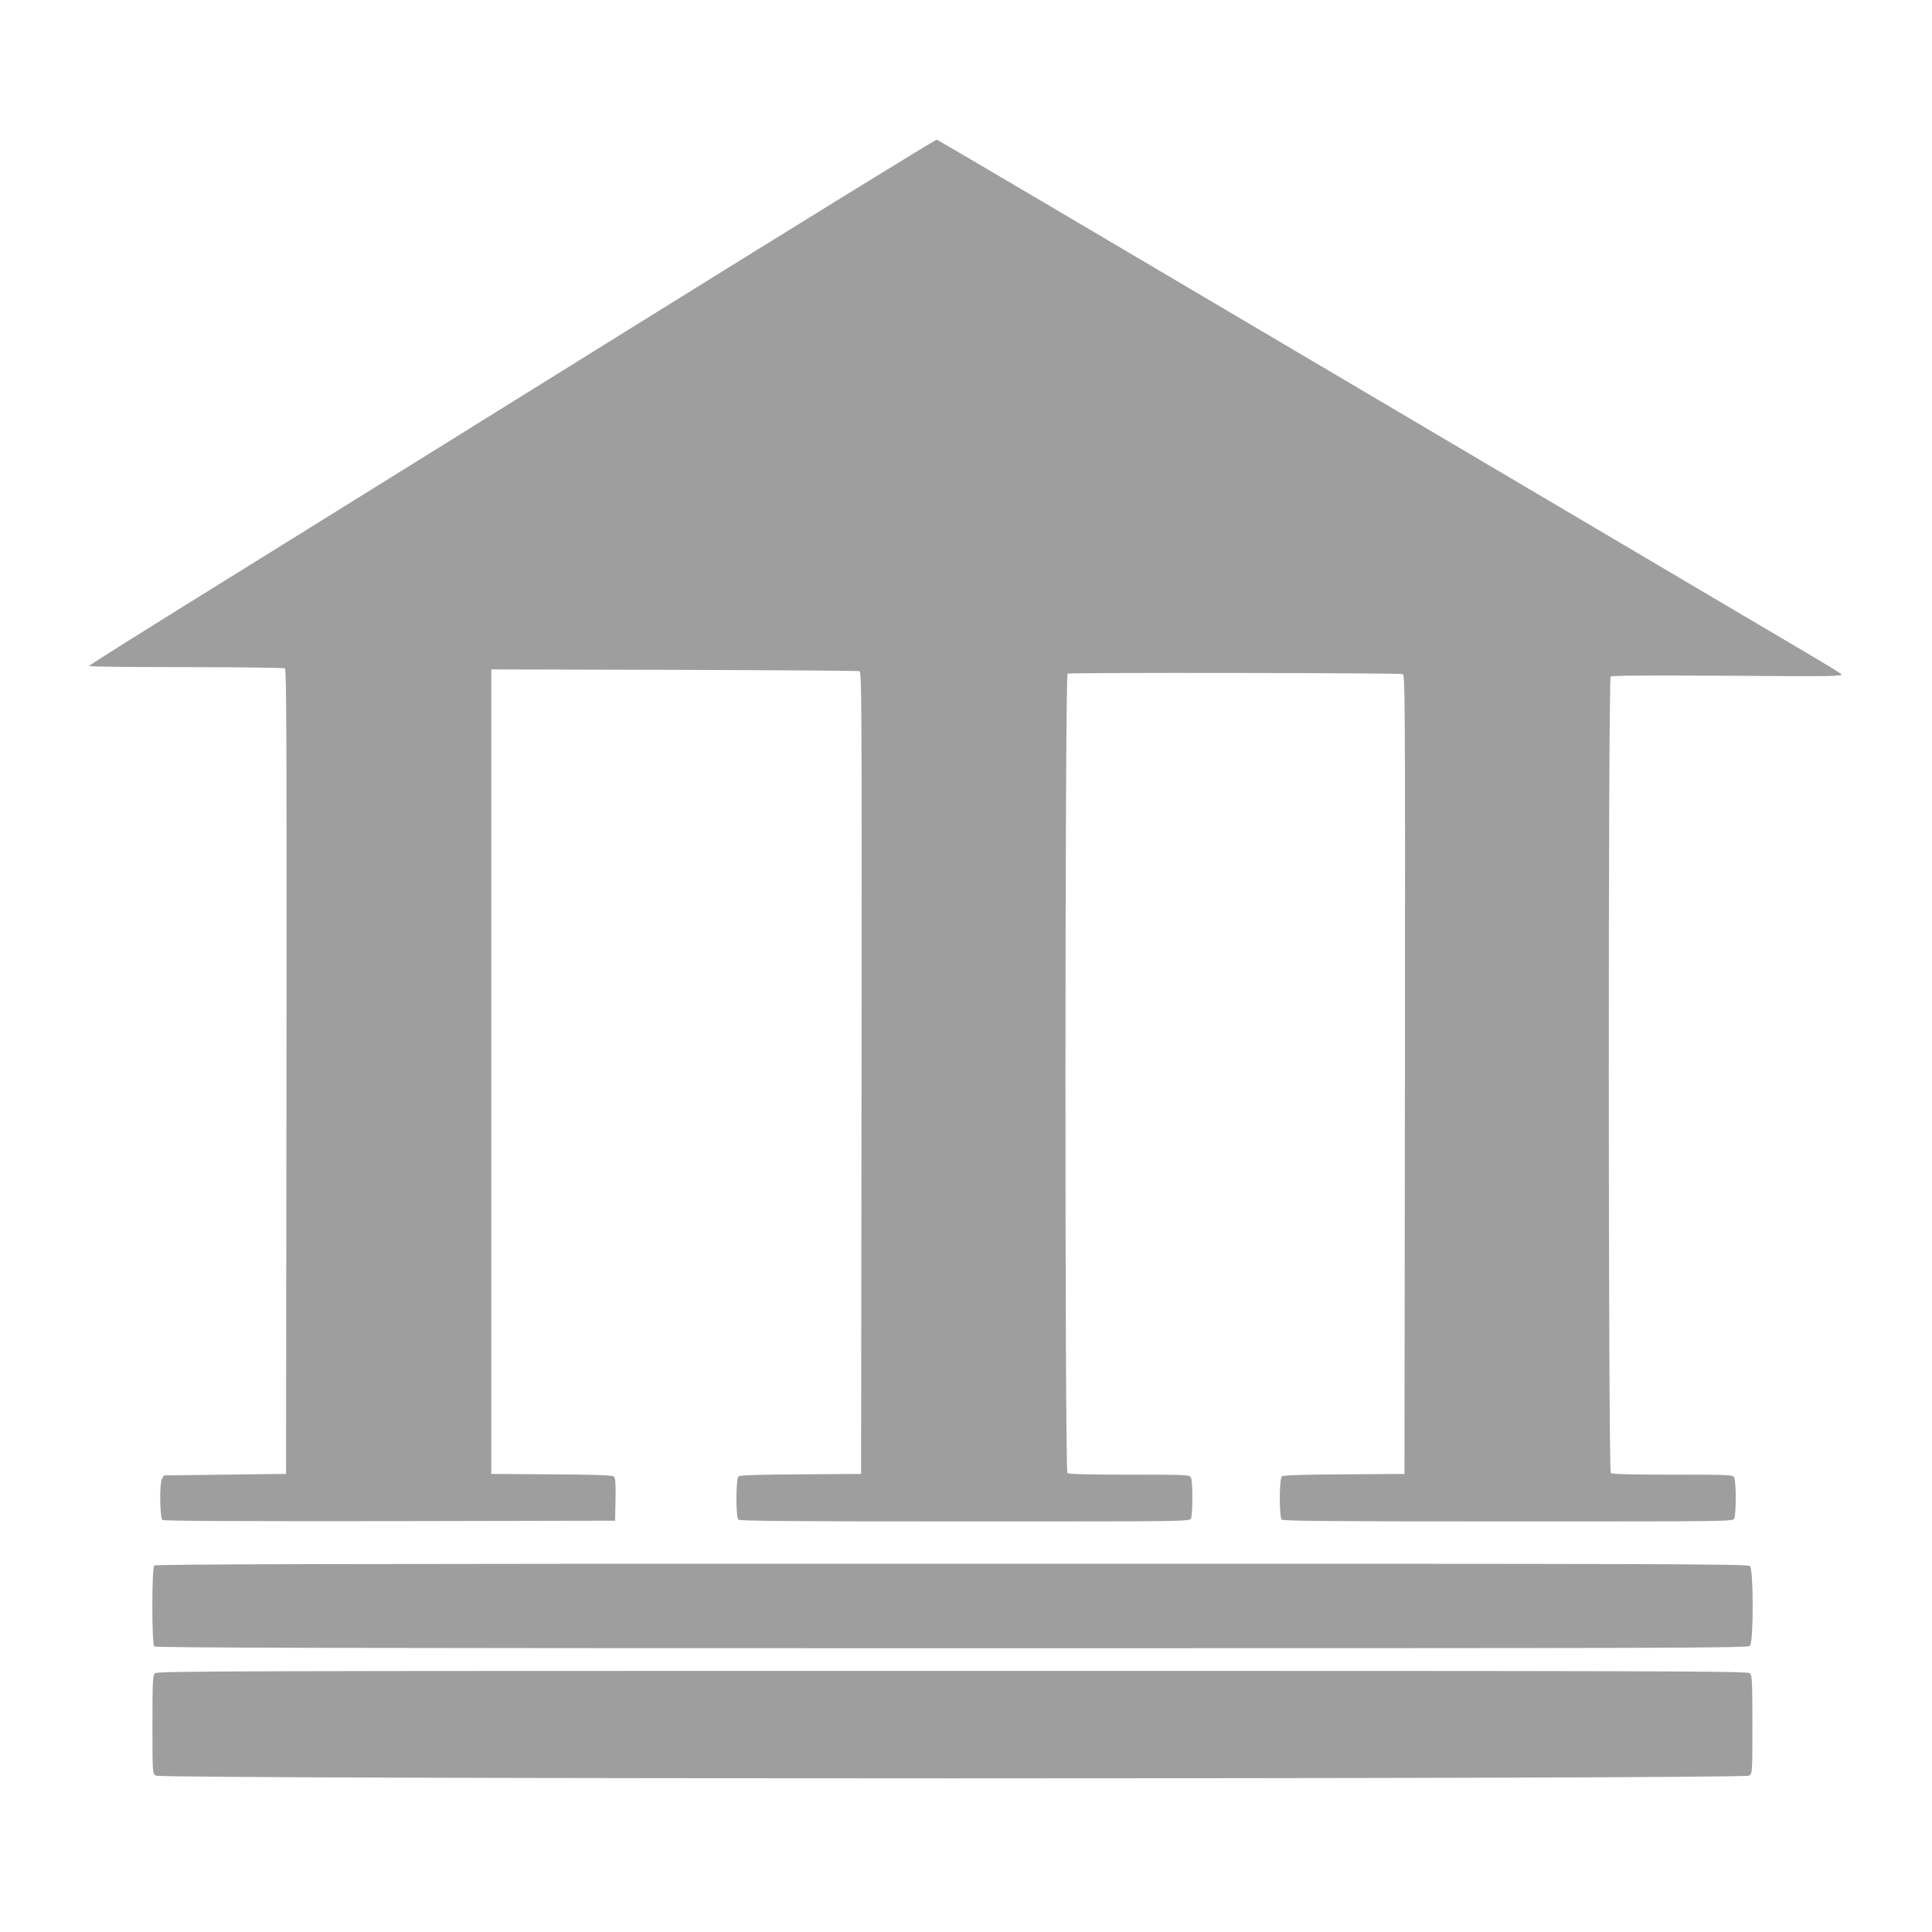 <?xml version="1.0" standalone="no"?>
<!DOCTYPE svg PUBLIC "-//W3C//DTD SVG 20010904//EN"
 "http://www.w3.org/TR/2001/REC-SVG-20010904/DTD/svg10.dtd">
<svg version="1.0" xmlns="http://www.w3.org/2000/svg"
 width="1280pt" height="1280pt" viewBox="0 0 1280 1280"
 preserveAspectRatio="xMidYMid meet">
<g transform="translate(0,1280) scale(0.1,-0.1)"
fill="#9e9e9e" stroke="none">
<path d="M4214 10647 c-1089 -678 -2350 -1461 -2802 -1742 -452 -280 -822
-513 -822 -517 0 -5 289 -8 643 -8 353 0 648 -4 655 -8 10 -7 12 -548 10
-2673 l-3 -2664 -405 -5 -404 -5 -14 -25 c-16 -30 -13 -253 4 -270 7 -7 468
-9 1505 -8 l1494 3 3 141 c2 110 -1 144 -11 152 -10 8 -134 13 -413 14 l-399
3 0 2665 0 2665 1210 -3 c666 -2 1218 -6 1228 -8 16 -5 17 -138 15 -2662 l-3
-2657 -399 -3 c-274 -1 -403 -6 -413 -13 -18 -15 -19 -269 -1 -287 9 -9 356
-12 1500 -12 1460 0 1487 0 1498 19 13 25 13 247 0 272 -10 18 -25 19 -408 19
-296 0 -401 3 -410 12 -18 18 -17 5283 1 5295 13 8 2190 5 2220 -3 16 -5 17
-138 15 -2652 l-3 -2647 -399 -3 c-274 -1 -403 -6 -413 -13 -18 -15 -19 -269
-1 -287 9 -9 356 -12 1500 -12 1460 0 1487 0 1498 19 5 11 10 72 10 136 0 64
-5 125 -10 136 -10 18 -25 19 -408 19 -296 0 -401 3 -410 12 -17 17 -18 5258
-1 5275 8 8 229 9 777 6 679 -5 765 -4 752 10 -8 8 -103 66 -210 129 -107 63
-1450 856 -2983 1762 -1533 906 -2793 1649 -2800 1651 -7 2 -903 -550 -1993
-1228z"/>
<path d="M1022 2428 c-17 -17 -17 -519 0 -536 9 -9 1197 -12 5284 -12 4780 0
5274 1 5288 16 24 23 24 505 0 528 -14 15 -508 16 -5288 16 -4087 0 -5275 -3
-5284 -12z"/>
<path d="M1026 1714 c-14 -13 -16 -58 -16 -339 0 -323 0 -324 22 -339 34 -24
10522 -24 10556 0 22 15 22 16 22 339 0 281 -2 326 -16 339 -14 15 -508 16
-5284 16 -4776 0 -5270 -1 -5284 -16z"/>
</g>
</svg>
